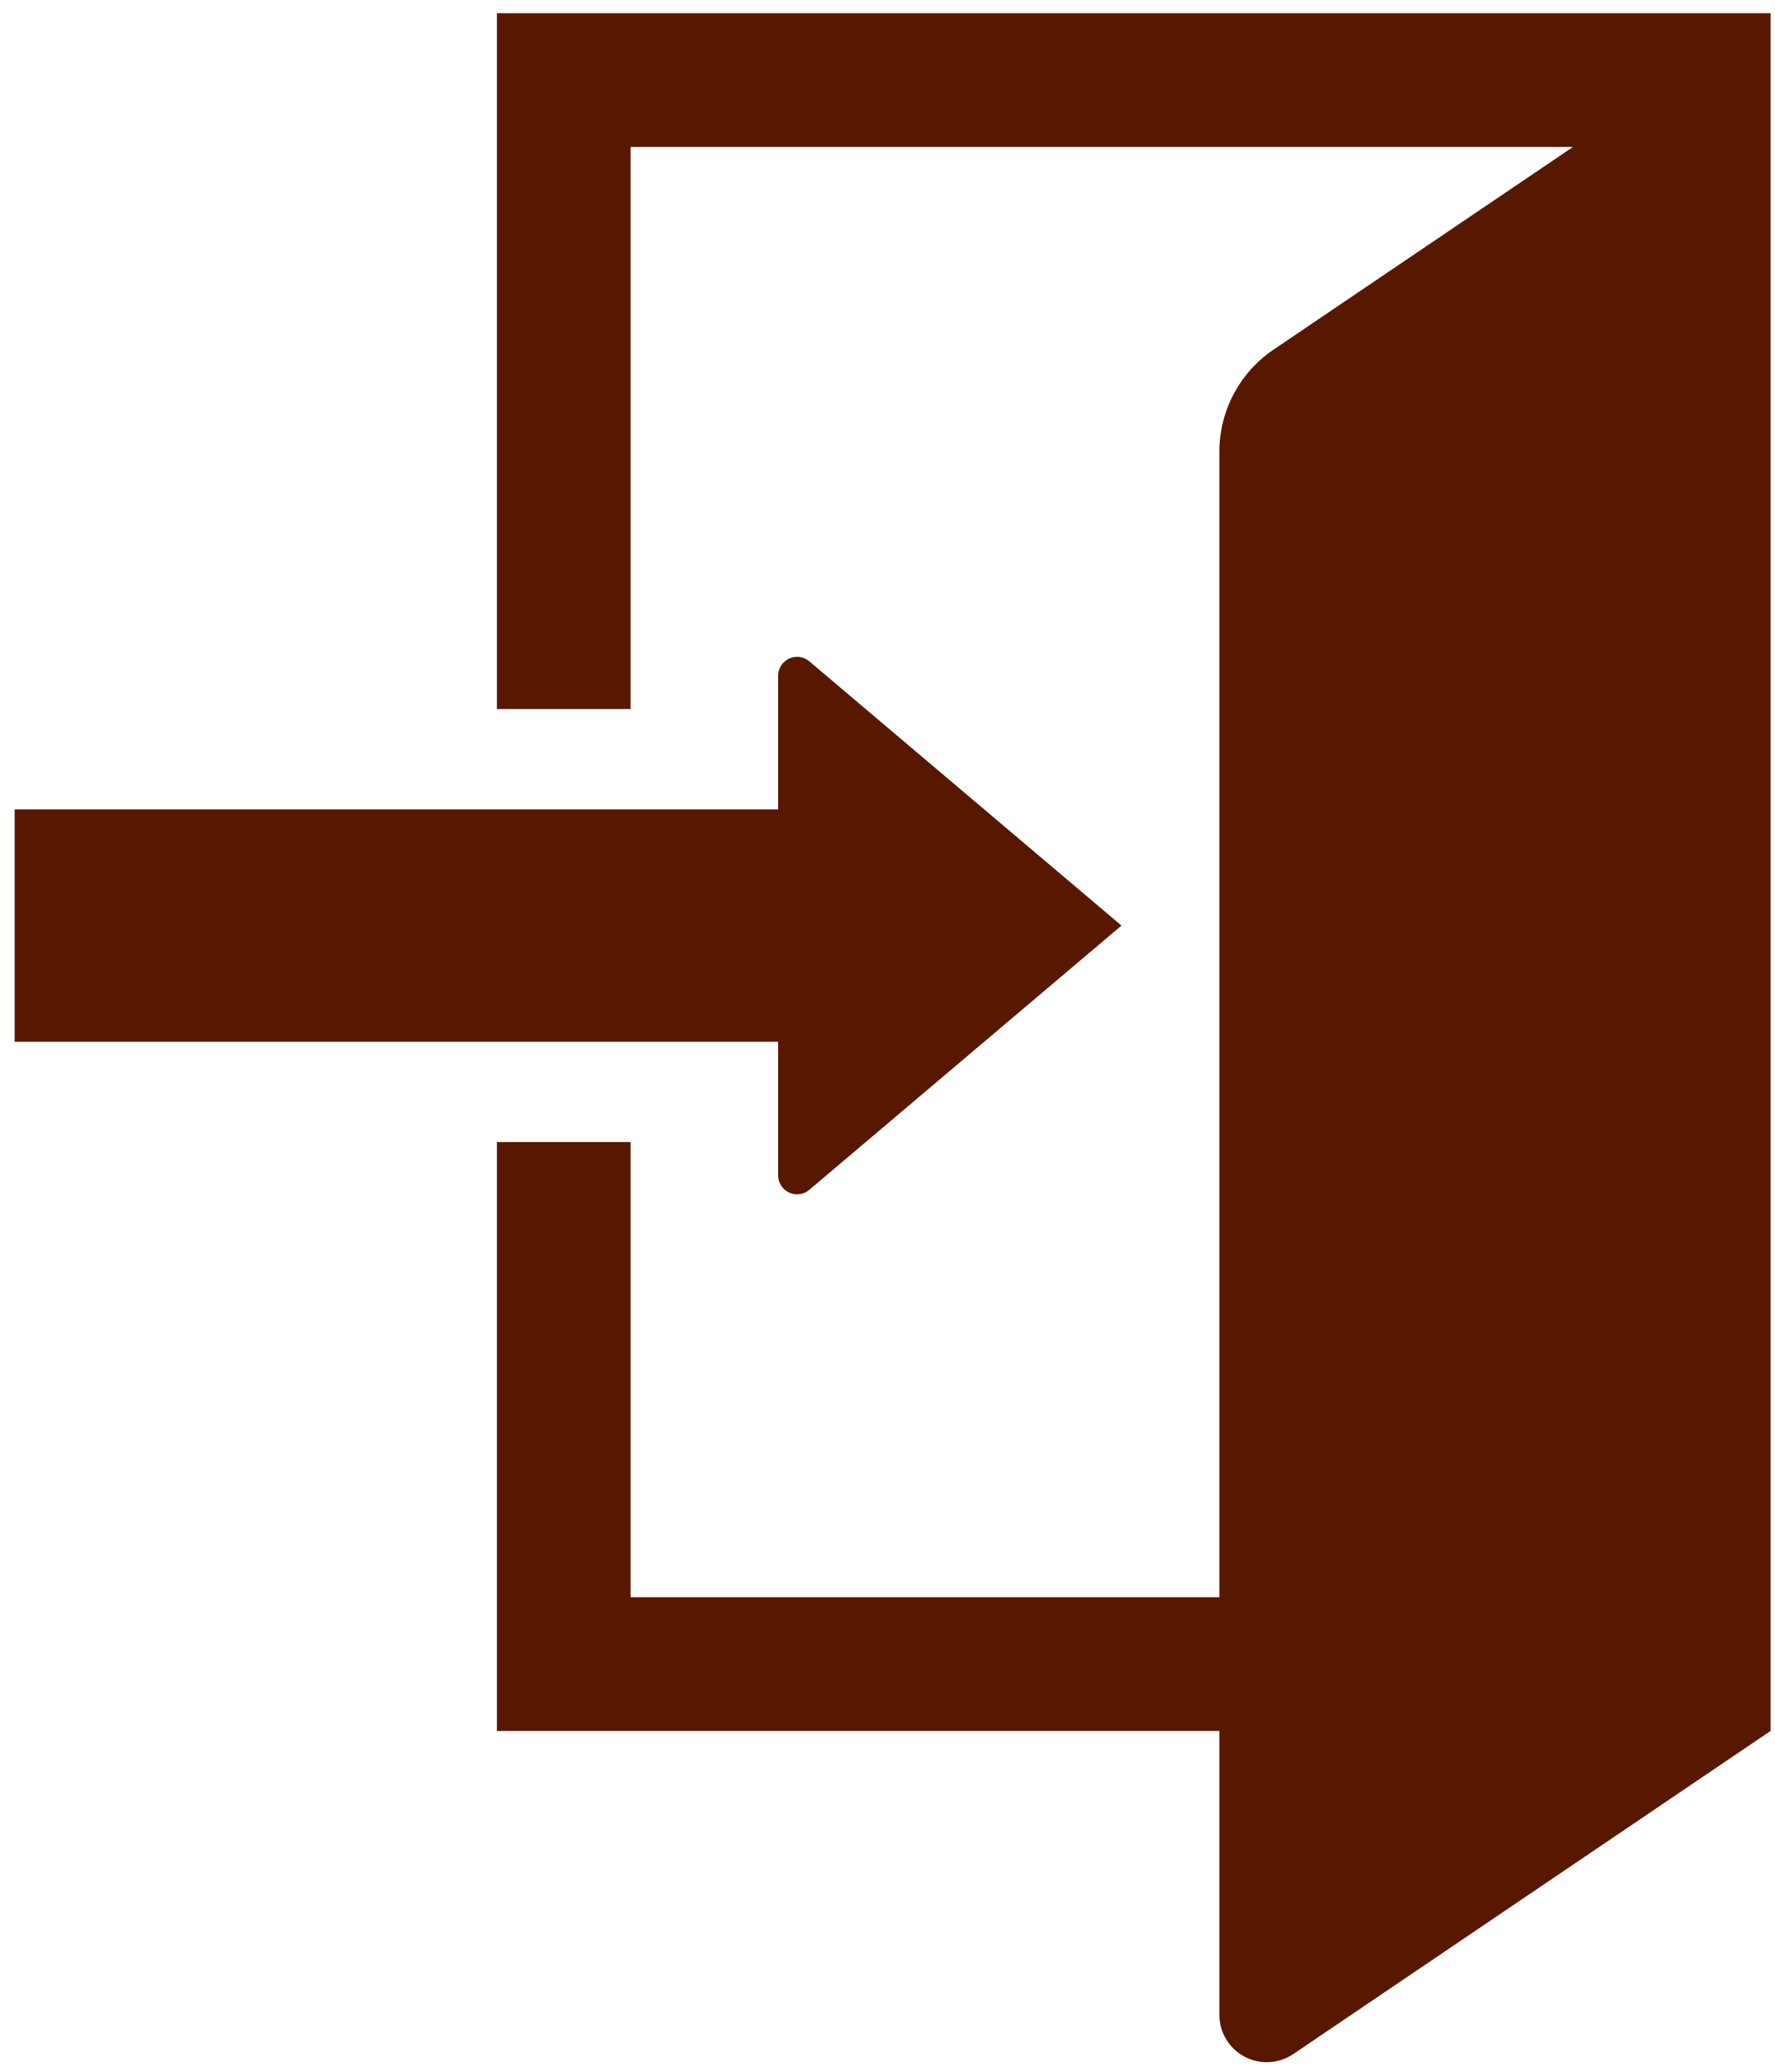<svg width="78" height="91" viewBox="0 0 78 91" fill="none" xmlns="http://www.w3.org/2000/svg">
<path d="M21.836 0.58V31.146H27.71V6.454H69.123L55.962 15.358C54.473 16.365 53.583 18.046 53.583 19.841V70.157H27.71V50.164H21.836V76.031H53.583V88.499C53.583 89.27 54.009 89.977 54.689 90.337C55.368 90.698 56.193 90.655 56.831 90.223L77.805 76.031V0.58H21.836Z" fill="#581800"/>
<path d="M34.194 51.627C34.194 51.951 34.381 52.246 34.677 52.383C34.969 52.519 35.316 52.473 35.563 52.263L49.282 40.655L35.563 29.047C35.316 28.836 34.969 28.791 34.677 28.927C34.382 29.063 34.194 29.358 34.194 29.683V35.552H0.643V45.759H34.194V51.627H34.194Z" fill="#581800"/>
</svg>
